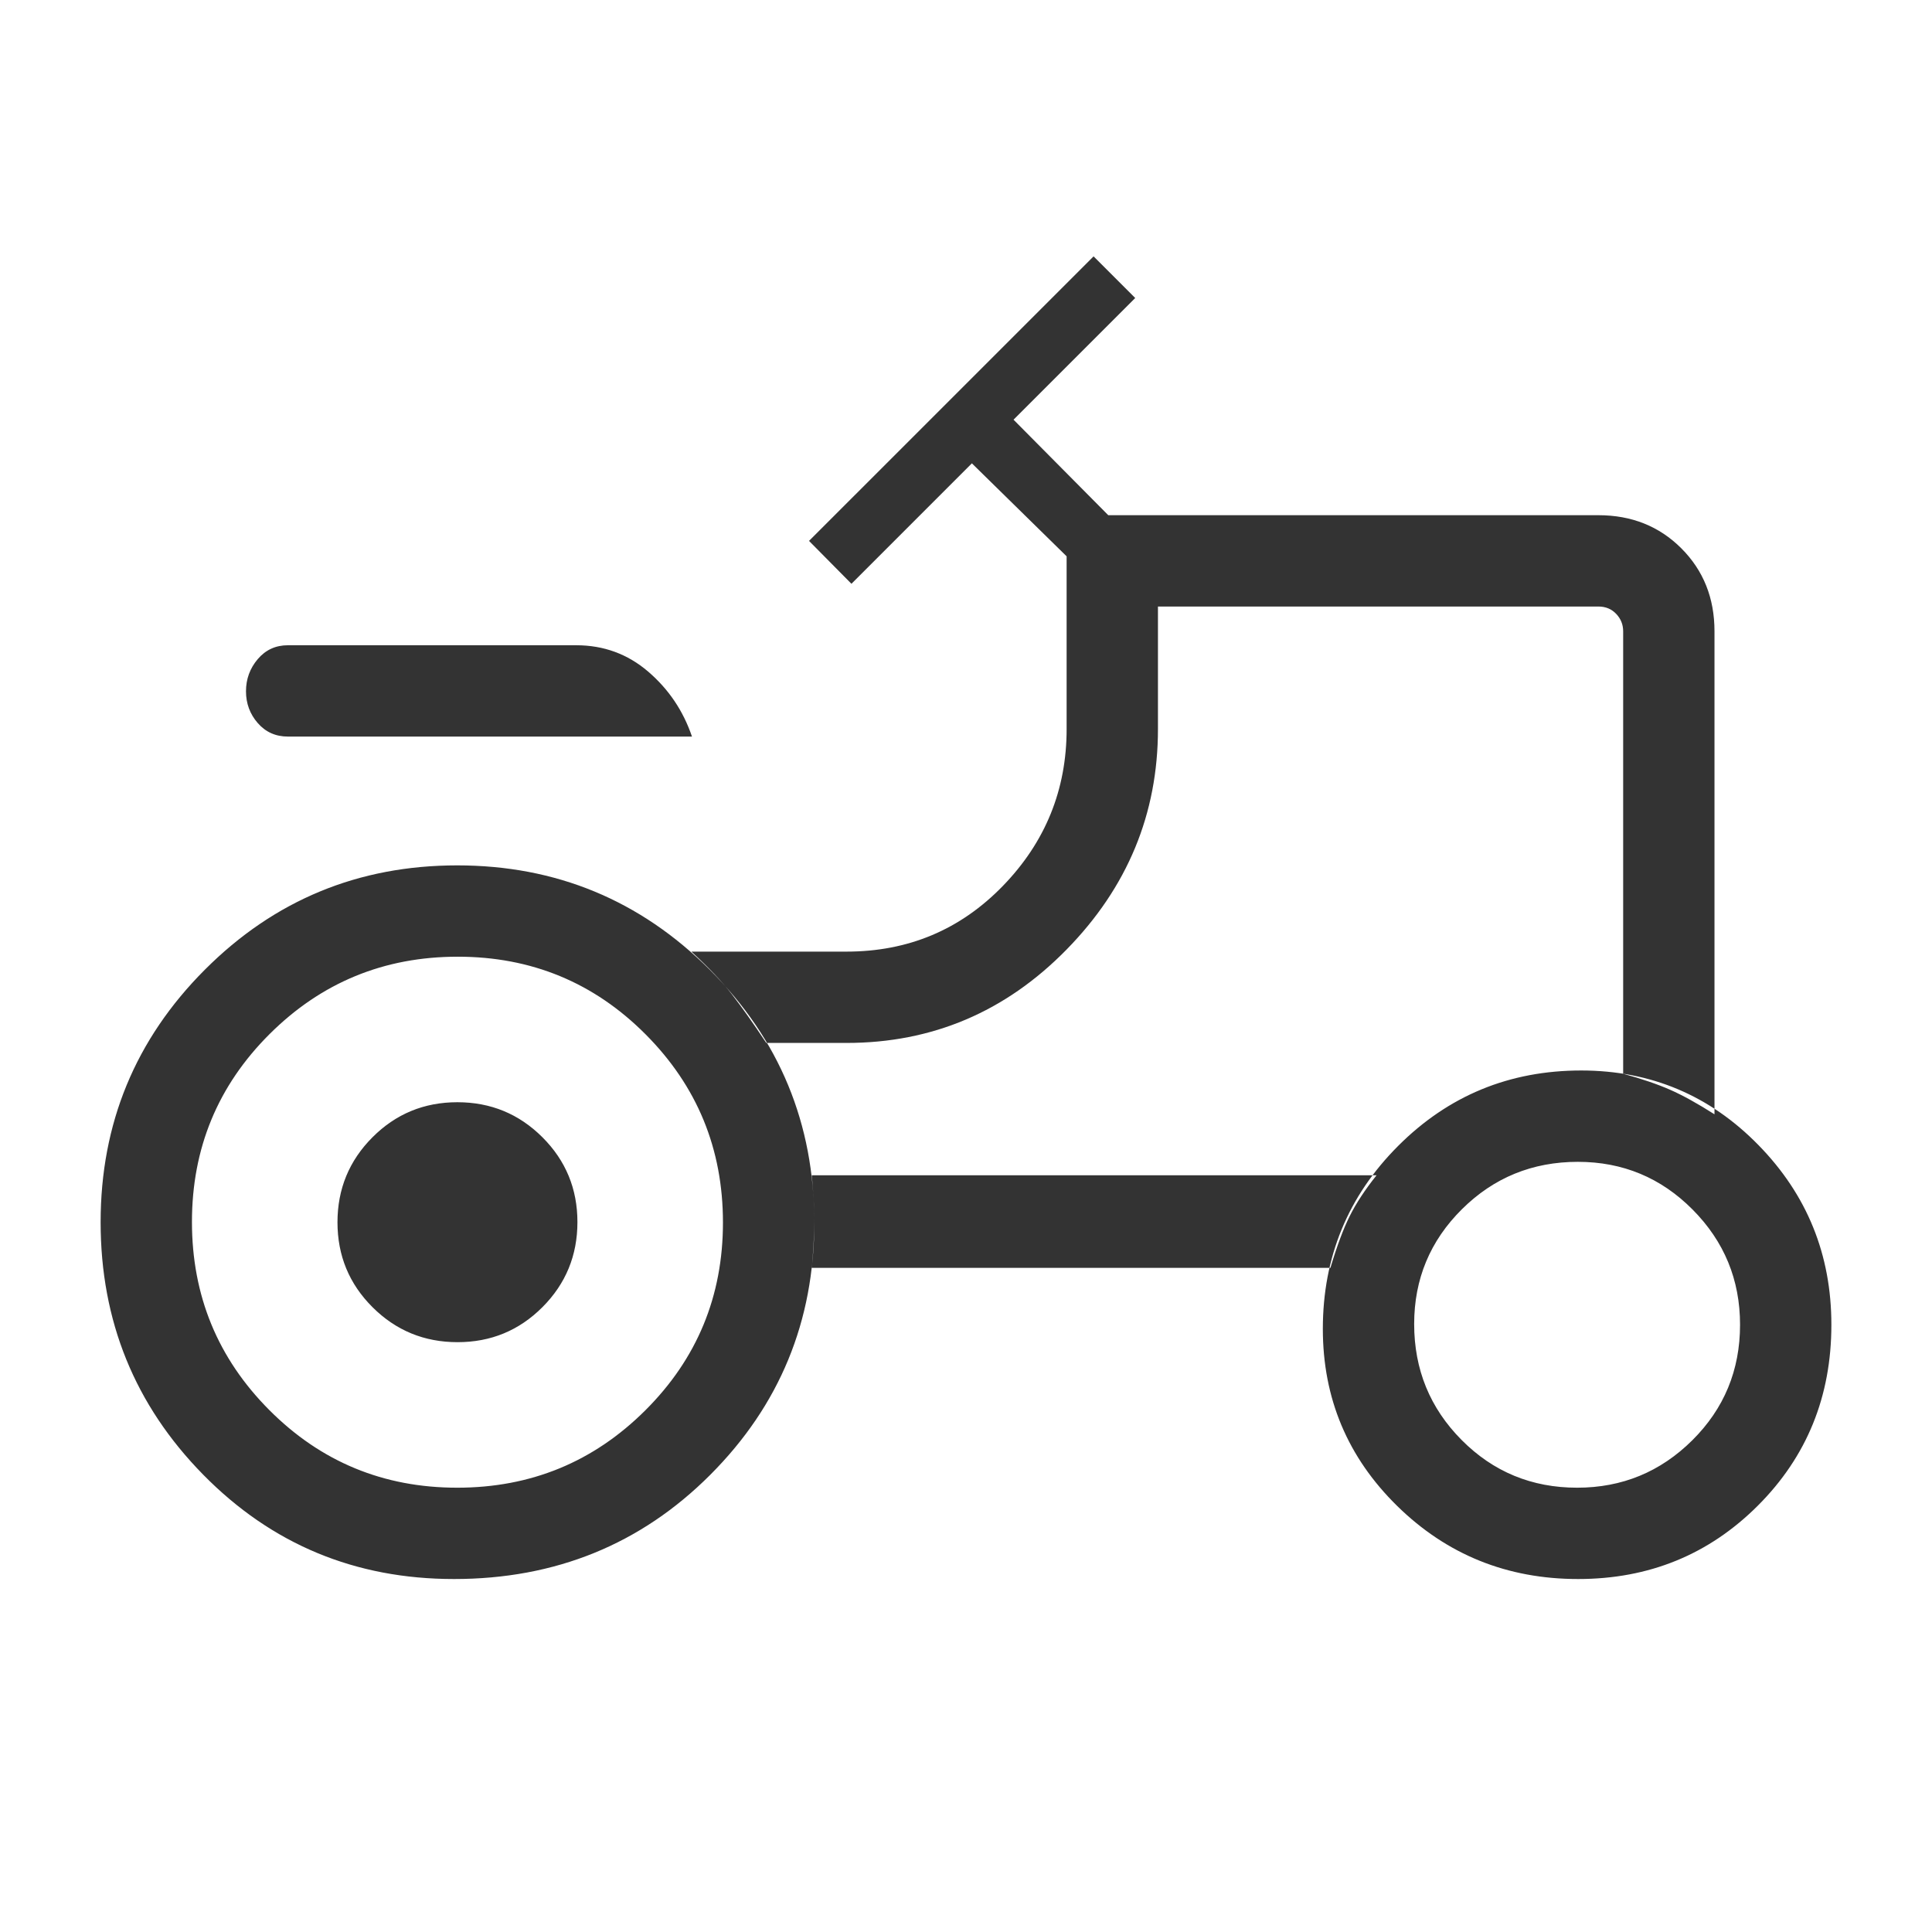 <svg xmlns="http://www.w3.org/2000/svg" height="48px" viewBox="0 -960 960 960" width="48px" fill="#333333"><path d="M143.08-594q-9.15 0-15-6.71-5.85-6.7-5.85-15.8 0-9.1 5.85-15.99 5.85-6.88 15-6.88h143.23q20.46 0 35.73 13.07 15.27 13.08 21.8 32.31H143.08Zm84.09 373.23q54.91 0 93.48-38.44 38.58-38.43 38.58-93.34 0-54.91-38.44-93.49-38.43-38.58-93.34-38.58-54.91 0-93.49 38.44t-38.58 93.35q0 54.91 38.44 93.48 38.44 38.58 93.35 38.58Zm556.5 0q33.48 0 57.21-23.55 23.74-23.56 23.74-57.43 0-33.48-23.56-57.21-23.55-23.73-57.04-23.73-33.87 0-57.6 23.55-23.73 23.56-23.73 57.04 0 33.87 23.56 57.6 23.55 23.73 57.42 23.73Zm-556.31-72.31q-24.82 0-42.24-17.37-17.43-17.37-17.43-42.19 0-24.82 17.38-42.24 17.37-17.43 42.19-17.43 24.82 0 42.24 17.38 17.42 17.37 17.42 42.19 0 24.82-17.37 42.24t-42.19 17.42Zm579.18-133.38q14 3.84 23.36 7.97 9.36 4.12 22.02 12.18v-240q0-24.75-16.47-41.22T794.23-704H550.69l-47.07-47.46 60.46-60.46-20.69-20.69L402-691.23l21.08 21.31 59.84-59.85 47.08 46.2v85.8q0 45.32-31.67 77.97-31.68 32.65-77.71 32.65h-77.08q12.77 11.69 20.15 21.23 7.39 9.54 17.08 24.15h39.85q63.84 0 109.3-46.35 45.46-46.35 45.46-109.65v-60.85h218.85q5.38 0 8.85 3.66 3.46 3.65 3.46 8.65v219.85ZM661.08-330q4.84-16.23 9.59-25.74 4.74-9.51 13.33-20.26H403.38q1.23 13.41 1.23 22.81 0 9.41-1.23 23.19h257.7Zm123.07 154.61q-52.84 0-89.84-36.25-37-36.26-37-88.05 0-53.49 37.45-90.94 37.45-37.45 90.93-37.45 51.8 0 88.05 37.04Q910-354.01 910-301.73q0 53.34-36.5 89.84t-89.35 36.5Zm-558.6 0q-73.63 0-124.59-51.86Q50-279.11 50-352.69t51.77-125.45Q153.54-530 227.18-530q73.63 0 125.53 51.9 51.9 51.9 51.9 125.54 0 73.64-51.71 125.41-51.72 51.76-127.35 51.76Zm384.53-341.92Z"/></svg>